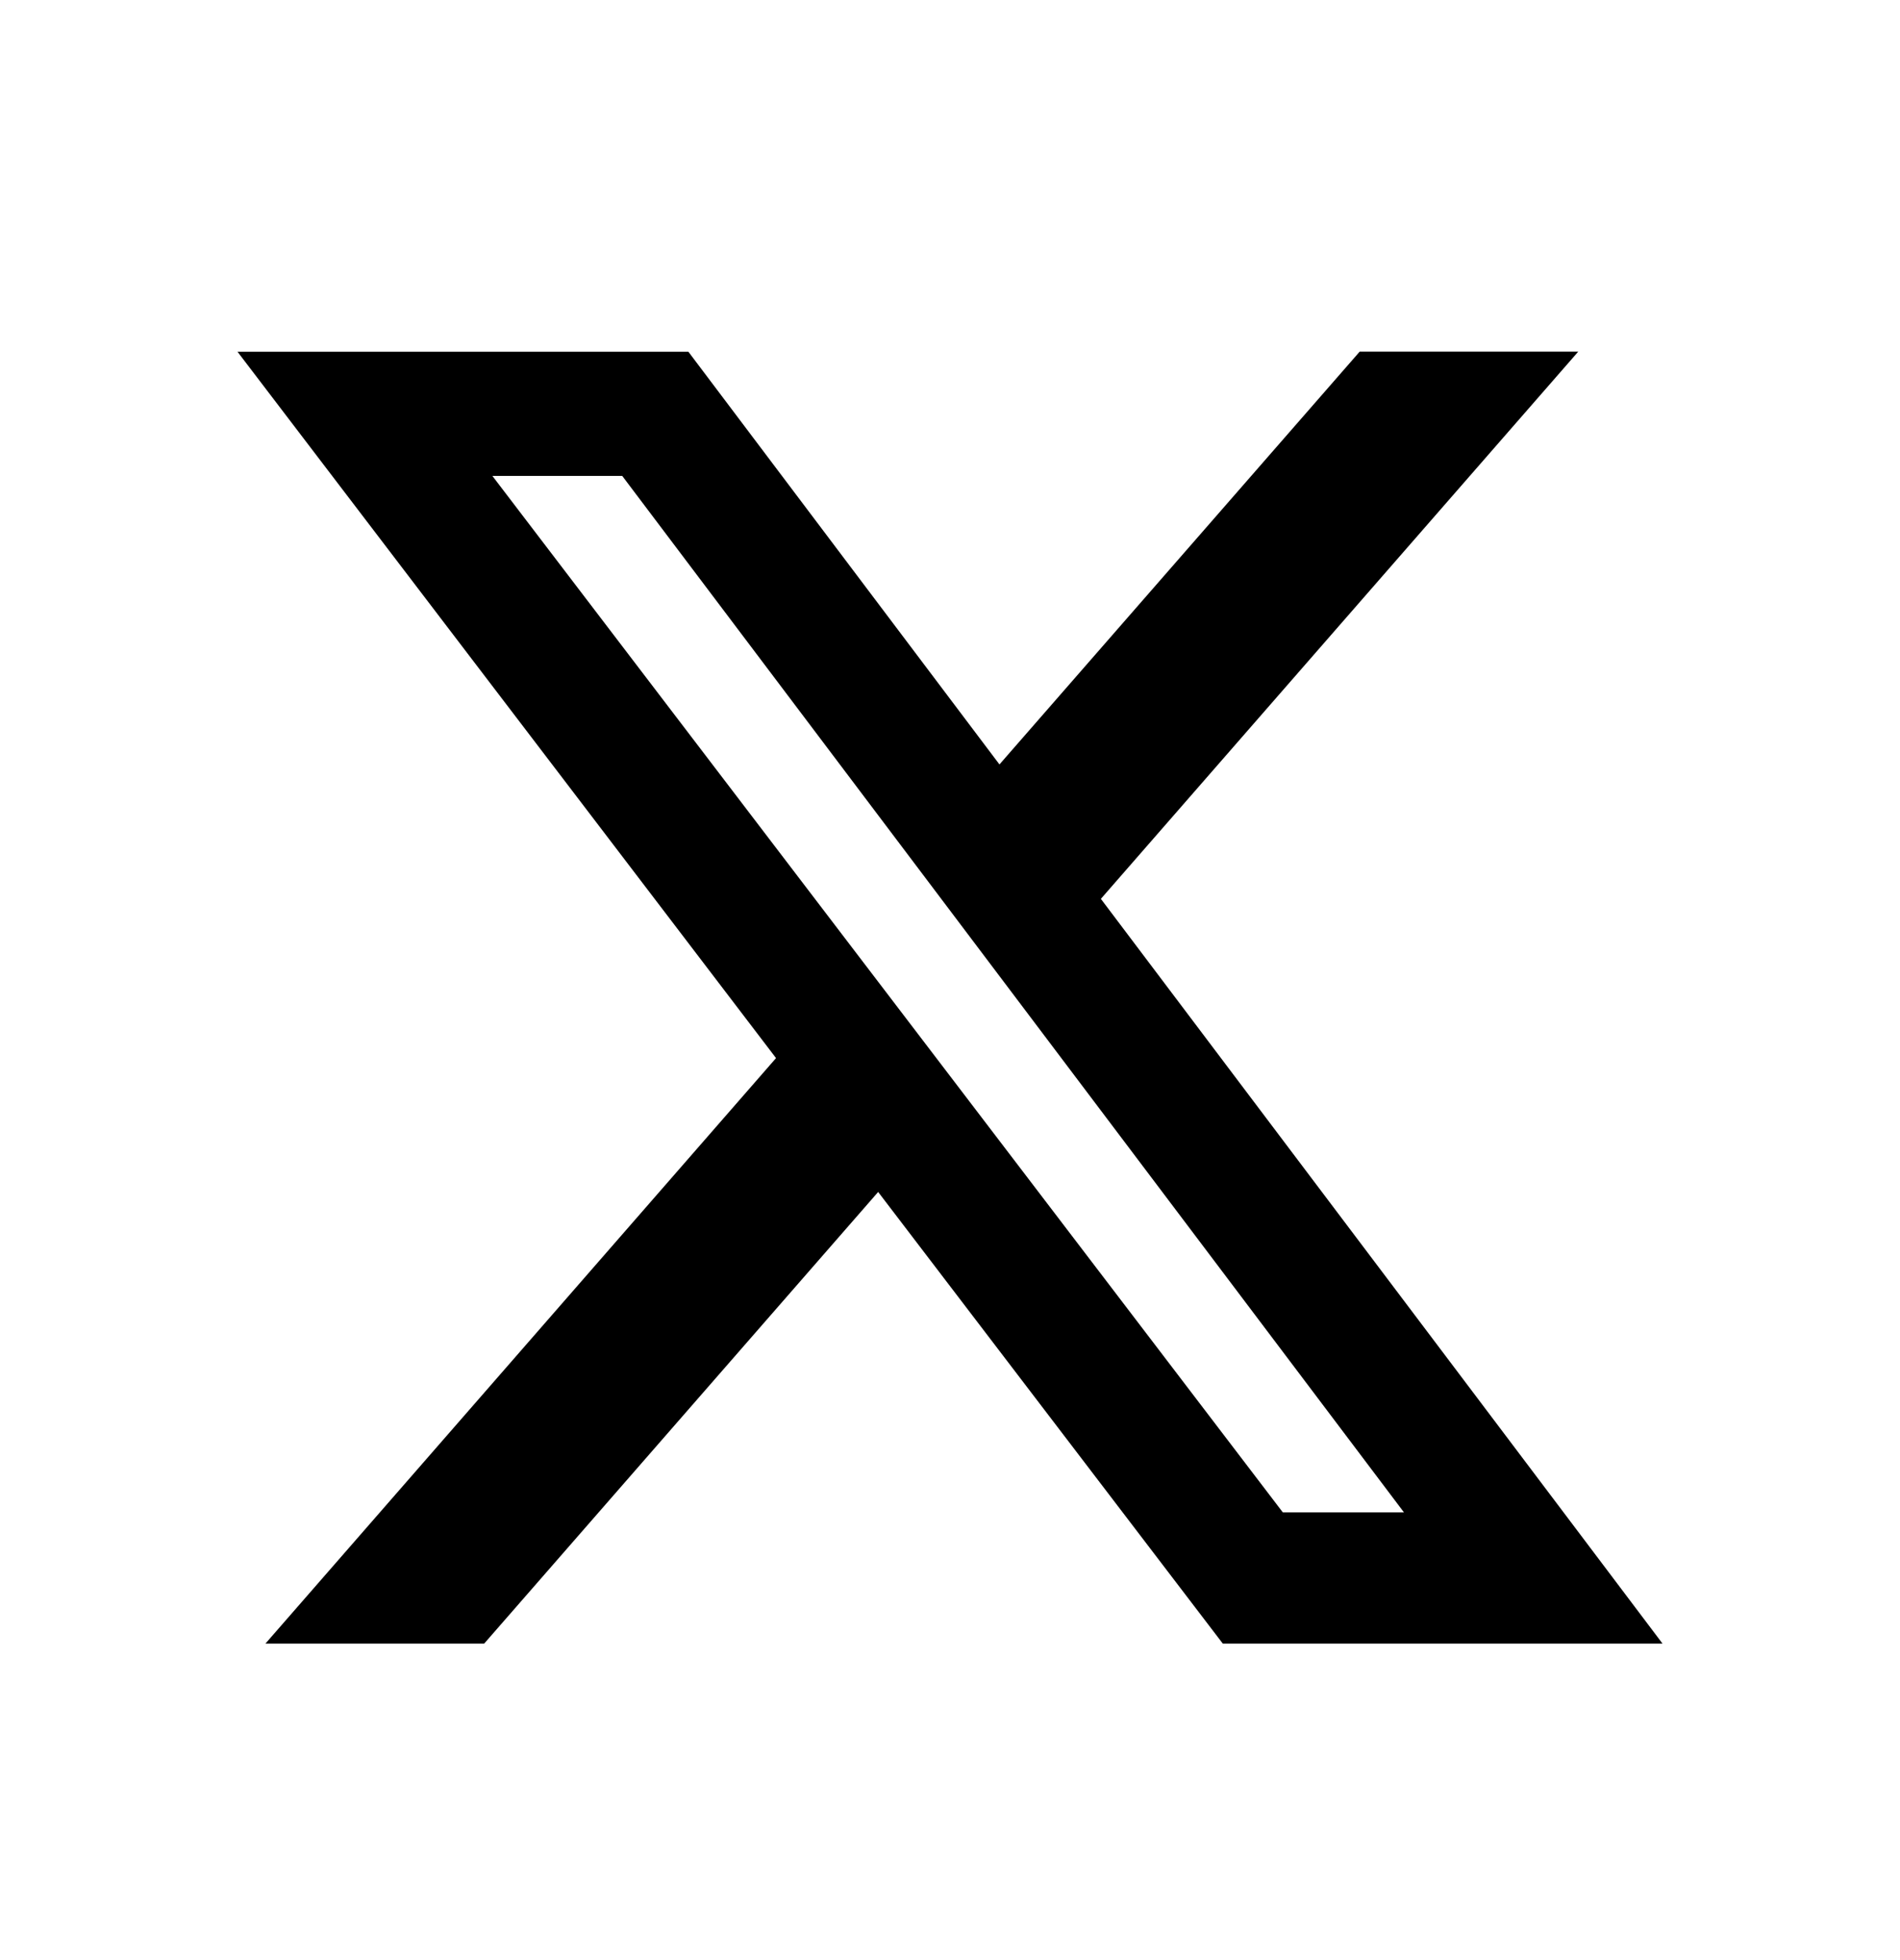 <svg width="32" height="33" viewBox="0 0 32 33" fill="none" xmlns="http://www.w3.org/2000/svg">
<g clip-path="url(#clip0_83_3288)">
<mask id="mask0_83_3288" style="mask-type:luminance" maskUnits="userSpaceOnUse" x="0" y="0" width="32" height="33">
<path d="M0 0.796H32V32.796H0V0.796Z" fill="white"/>
</mask>
<g mask="url(#mask0_83_3288)">
<path d="M22.9 5.92H26.581L18.541 15.133L28 27.671H20.594L14.79 20.068L8.155 27.671H4.471L13.07 17.814L4 5.922H11.594L16.833 12.87L22.9 5.92ZM21.606 25.463H23.646L10.48 8.013H8.293L21.606 25.463Z" fill="black"/>
</g>
</g>
<defs>
<clipPath id="clip0_83_3288">
<rect width="32" height="32" fill="white" transform="translate(0 0.796)"/>
</clipPath>
</defs>
</svg>
